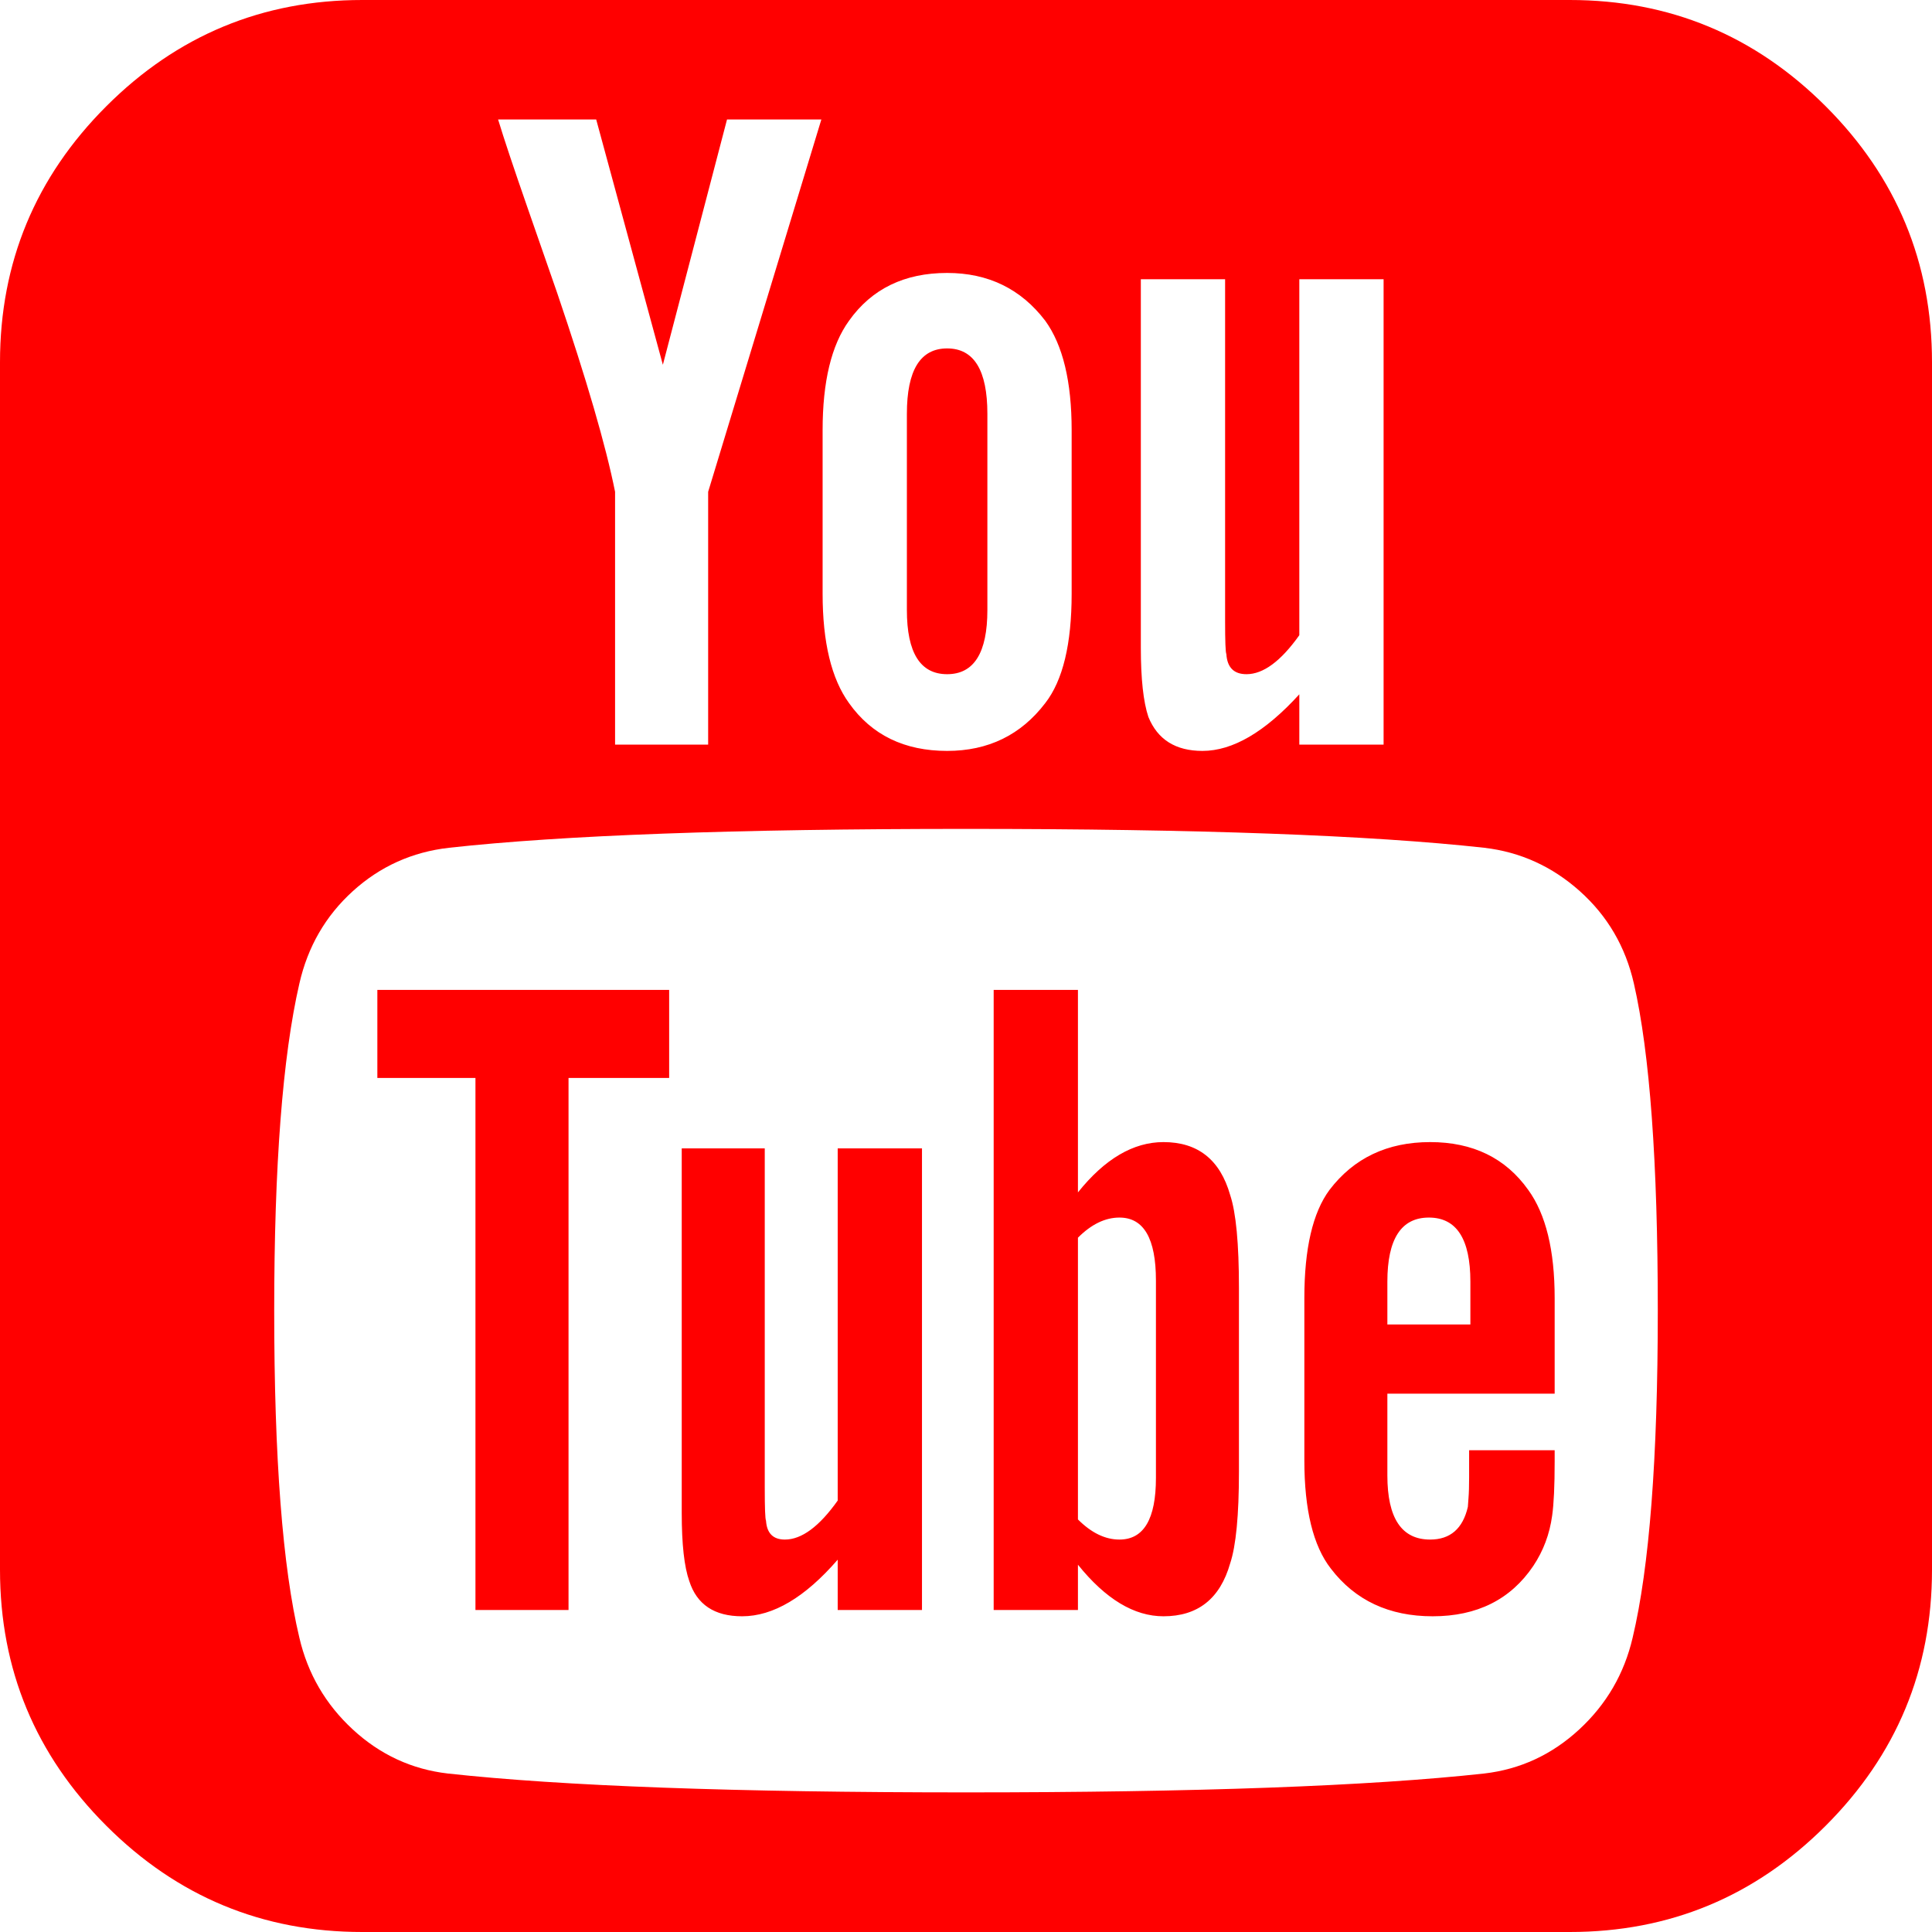 <?xml version="1.0" encoding="UTF-8"?> <svg xmlns="http://www.w3.org/2000/svg" width="152" height="152" viewBox="0 0 152 152" fill="none"><g clip-path="url(#clip0_2863_10)"><path d="M90.943 116.276V100.74C90.943 97.441 89.986 95.792 88.073 95.792C86.951 95.792 85.863 96.319 84.807 97.375V119.542C85.863 120.597 86.951 121.125 88.073 121.125C89.986 121.125 90.943 119.509 90.943 116.276ZM109.151 104.203H115.682V100.839C115.682 97.474 114.594 95.792 112.417 95.792C110.24 95.792 109.151 97.474 109.151 100.839V104.203ZM52.646 77.88V84.807H44.729V126.667H37.406V84.807H29.688V77.88H52.646ZM72.537 90.349V126.667H65.906V122.708C63.333 125.677 60.826 127.161 58.385 127.161C56.208 127.161 54.823 126.238 54.229 124.391C53.833 123.269 53.635 121.488 53.635 119.047V90.349H60.167V117.068C60.167 118.651 60.2 119.509 60.266 119.641C60.332 120.63 60.826 121.125 61.75 121.125C63.069 121.125 64.455 120.102 65.906 118.057V90.349H72.537ZM97.474 101.333V115.781C97.474 119.212 97.243 121.62 96.781 123.005C95.99 125.776 94.241 127.161 91.537 127.161C89.227 127.161 86.984 125.809 84.807 123.104V126.667H78.177V77.88H84.807V93.812C86.918 91.174 89.162 89.854 91.537 89.854C94.241 89.854 95.99 91.24 96.781 94.01C97.243 95.396 97.474 97.837 97.474 101.333ZM122.313 114.099V114.99C122.313 116.903 122.247 118.321 122.115 119.245C121.917 120.696 121.422 122.016 120.63 123.203C118.849 125.842 116.21 127.161 112.714 127.161C109.283 127.161 106.611 125.908 104.698 123.401C103.313 121.62 102.62 118.783 102.62 114.891V102.125C102.62 98.233 103.28 95.396 104.599 93.615C106.512 91.108 109.151 89.854 112.516 89.854C115.88 89.854 118.453 91.108 120.234 93.615C121.62 95.528 122.313 98.365 122.313 102.125V109.646H109.151V116.078C109.151 119.443 110.273 121.125 112.516 121.125C114.099 121.125 115.089 120.267 115.484 118.552C115.484 118.486 115.501 118.255 115.534 117.859C115.567 117.464 115.583 116.919 115.583 116.227V114.099H122.313ZM77.682 32.557V47.995C77.682 51.359 76.627 53.042 74.516 53.042C72.404 53.042 71.349 51.359 71.349 47.995V32.557C71.349 29.127 72.404 27.412 74.516 27.412C76.627 27.412 77.682 29.127 77.682 32.557ZM130.427 103.115C130.427 91.438 129.8 82.861 128.547 77.385C127.887 74.483 126.469 72.058 124.292 70.112C122.115 68.166 119.608 67.028 116.771 66.698C107.799 65.708 94.208 65.213 76 65.213C57.858 65.213 44.3 65.708 35.328 66.698C32.425 67.028 29.902 68.166 27.758 70.112C25.614 72.058 24.212 74.483 23.552 77.385C22.233 83.125 21.573 91.701 21.573 103.115C21.573 114.726 22.233 123.302 23.552 128.844C24.212 131.681 25.614 134.089 27.758 136.068C29.902 138.047 32.392 139.201 35.229 139.531C44.267 140.521 57.858 141.016 76 141.016C94.142 141.016 107.733 140.521 116.771 139.531C119.608 139.201 122.098 138.047 124.242 136.068C126.386 134.089 127.788 131.681 128.448 128.844C129.767 123.302 130.427 114.726 130.427 103.115ZM55.714 38.693L64.62 9.401H57.198L52.151 28.698L46.906 9.401H39.188C39.649 10.918 40.408 13.194 41.464 16.229L43.839 23.057C46.148 29.852 47.665 35.064 48.391 38.693V58.583H55.714V38.693ZM84.312 46.708V33.844C84.312 30.017 83.62 27.148 82.234 25.234C80.321 22.727 77.748 21.474 74.516 21.474C71.151 21.474 68.578 22.727 66.797 25.234C65.412 27.148 64.719 30.017 64.719 33.844V46.708C64.719 50.535 65.412 53.404 66.797 55.318C68.578 57.825 71.151 59.078 74.516 59.078C77.748 59.078 80.321 57.825 82.234 55.318C83.62 53.536 84.312 50.667 84.312 46.708ZM102.224 58.583H108.854V21.969H102.224V49.974C100.773 52.019 99.387 53.042 98.068 53.042C97.078 53.042 96.55 52.514 96.484 51.458C96.418 51.326 96.385 50.469 96.385 48.885V21.969H89.755V50.964C89.755 53.404 89.953 55.219 90.349 56.406C91.075 58.188 92.493 59.078 94.604 59.078C96.979 59.078 99.519 57.594 102.224 54.625V58.583ZM152 28.5V123.5C152 131.351 149.213 138.063 143.638 143.638C138.063 149.213 131.351 152 123.5 152H28.5C20.649 152 13.937 149.213 8.362 143.638C2.787 138.063 0 131.351 0 123.5V28.5C0 20.649 2.787 13.937 8.362 8.362C13.937 2.787 20.649 0 28.5 0H123.5C131.351 0 138.063 2.787 143.638 8.362C149.213 13.937 152 20.649 152 28.5Z" fill="#FF0000"></path></g><defs><clipPath id="clip0_2863_10"><rect width="152" height="152" fill="white"></rect></clipPath></defs></svg> 